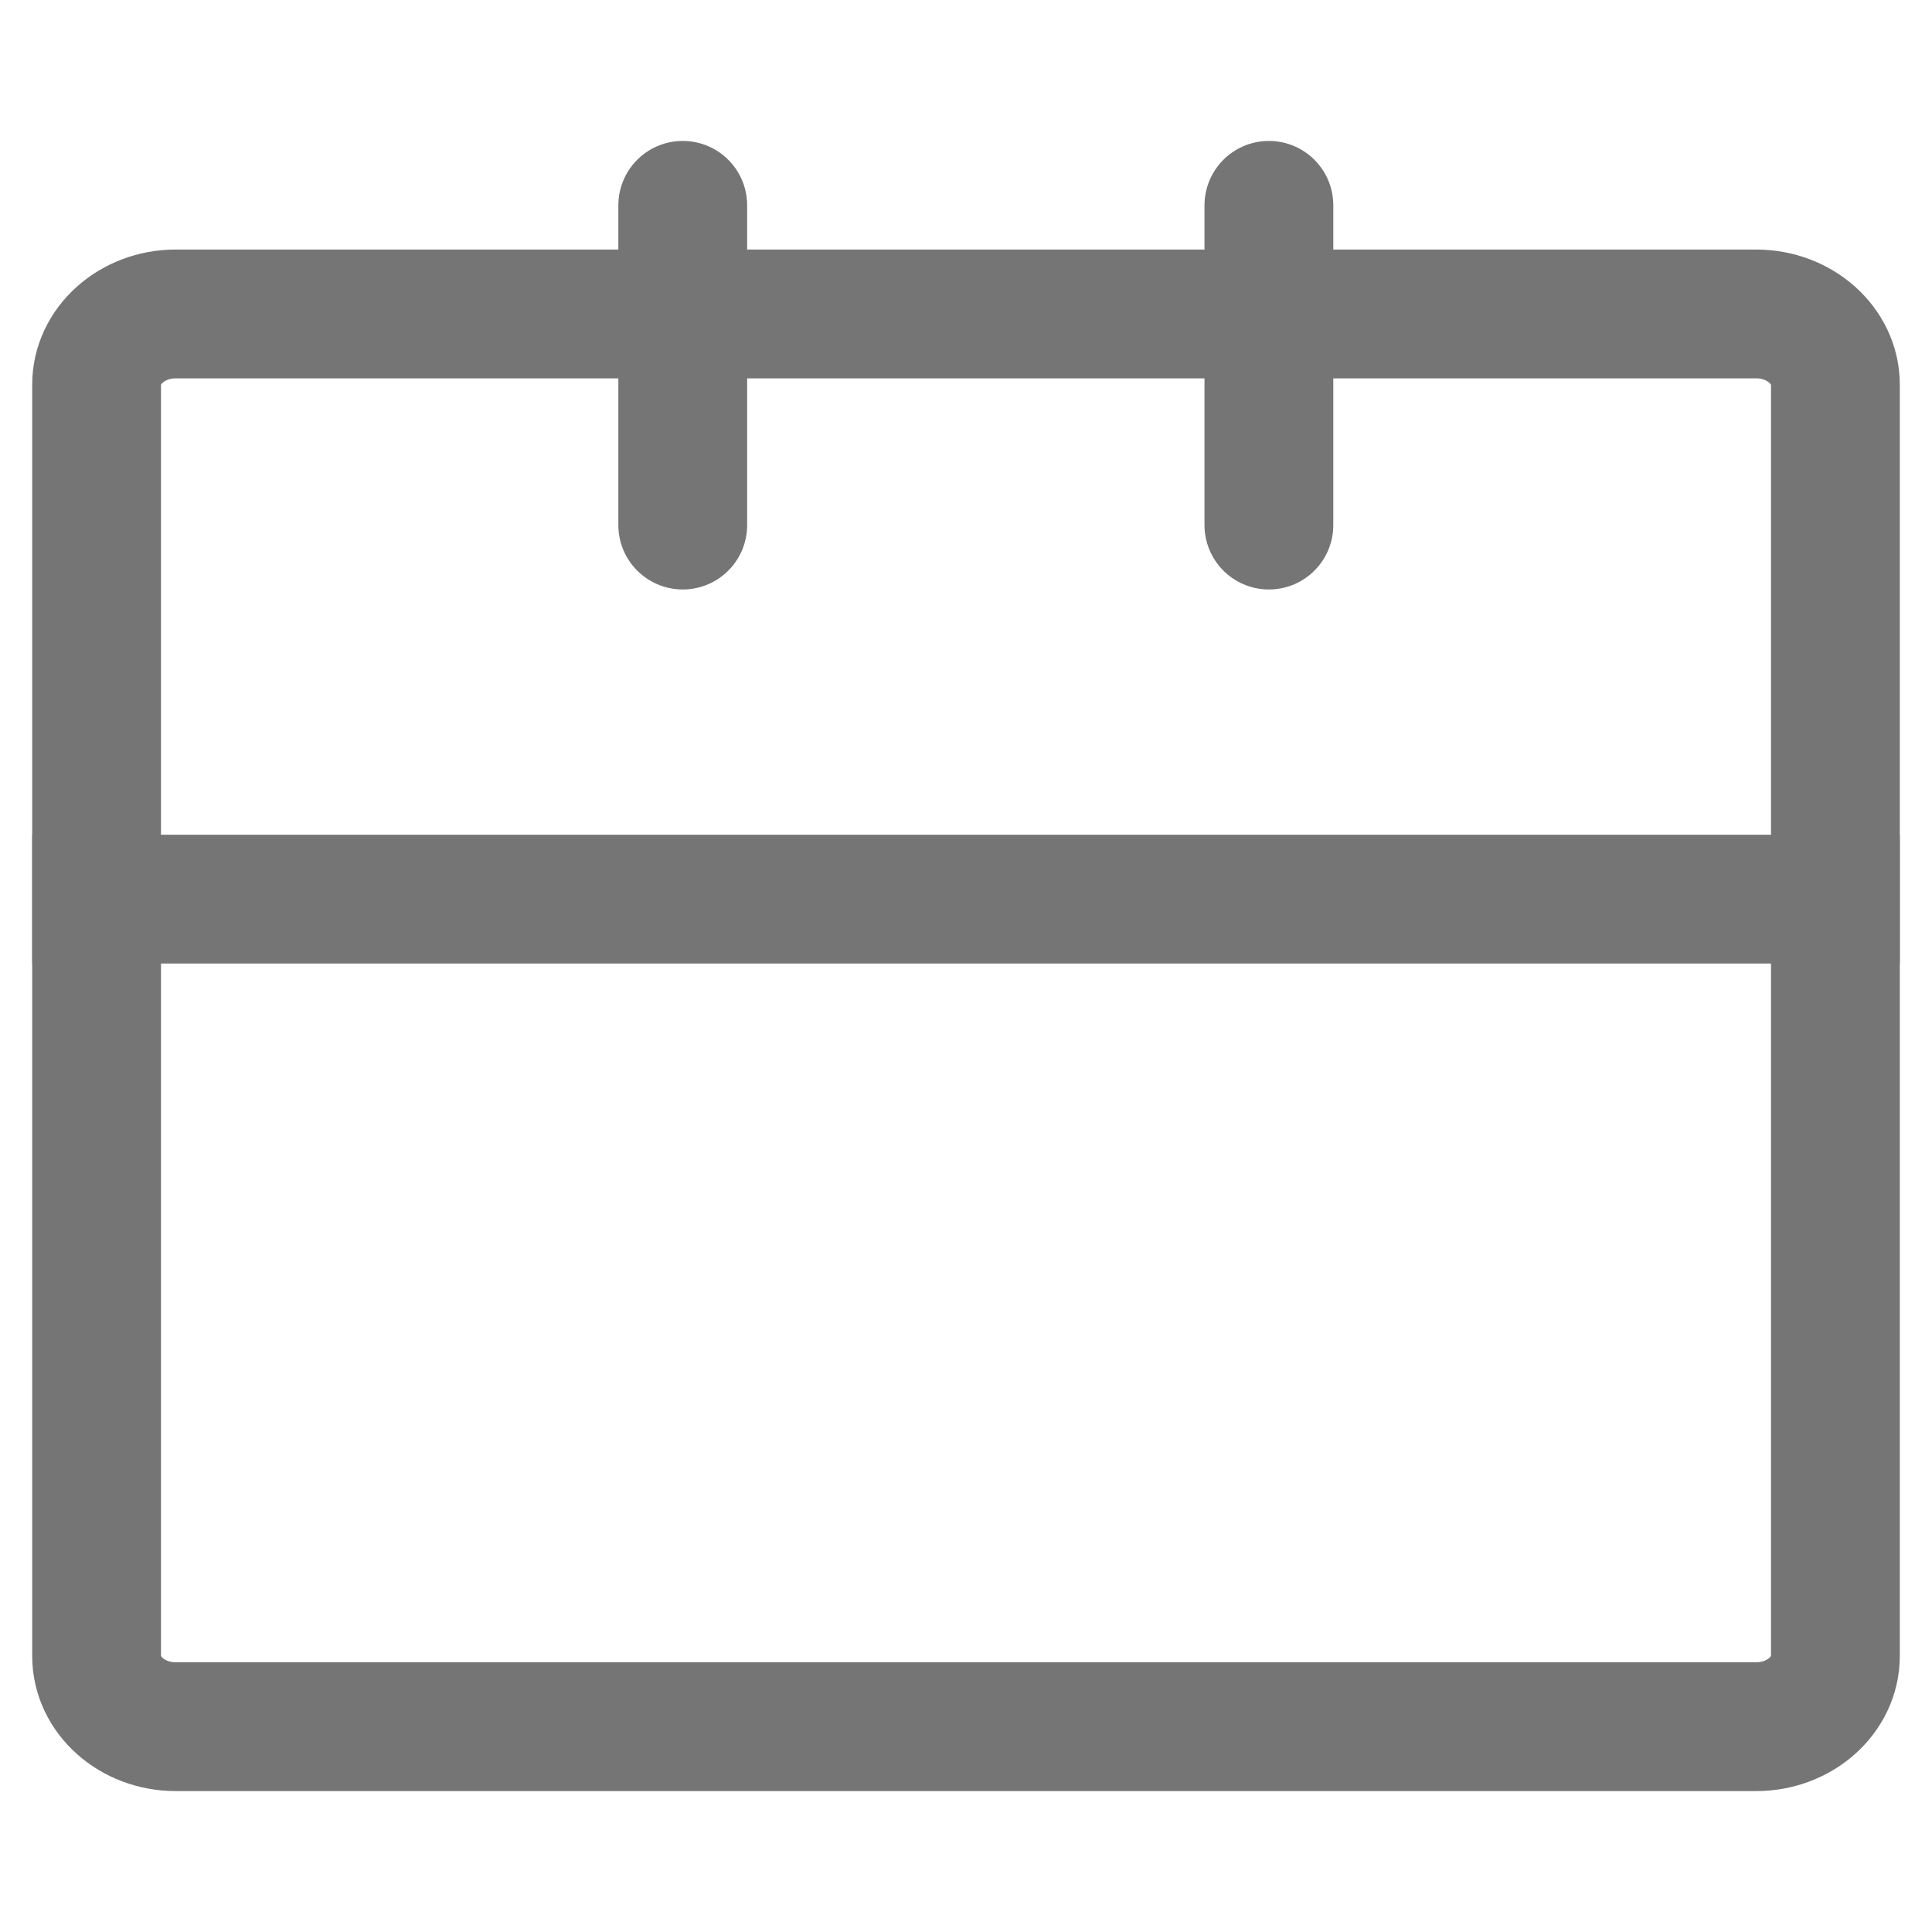 <svg width="18" height="18" viewBox="0 0 18 18" fill="none" xmlns="http://www.w3.org/2000/svg">
<path fill-rule="evenodd" clip-rule="evenodd" d="M17.1 15.429C17.1 15.792 16.768 16.087 16.363 16.087L1.636 16.087C1.231 16.087 0.9 15.792 0.9 15.429L0.9 3.583C0.9 3.221 1.231 2.925 1.636 2.925L16.363 2.925C16.768 2.925 17.1 3.221 17.1 3.583L17.1 15.429Z" stroke="#757575" stroke-width="1.2" stroke-linecap="round" stroke-linejoin="round"/>
<path d="M0.9 8.377L17.1 8.377" stroke="#757575" stroke-width="1.2" stroke-linecap="square"/>
<path d="M6.361 1.913L6.361 4.892" stroke="#757575" stroke-width="1.2" stroke-linecap="round" stroke-linejoin="round"/>
<path d="M11.822 1.913L11.822 4.892" stroke="#757575" stroke-width="1.2" stroke-linecap="round" stroke-linejoin="round"/>
</svg>
